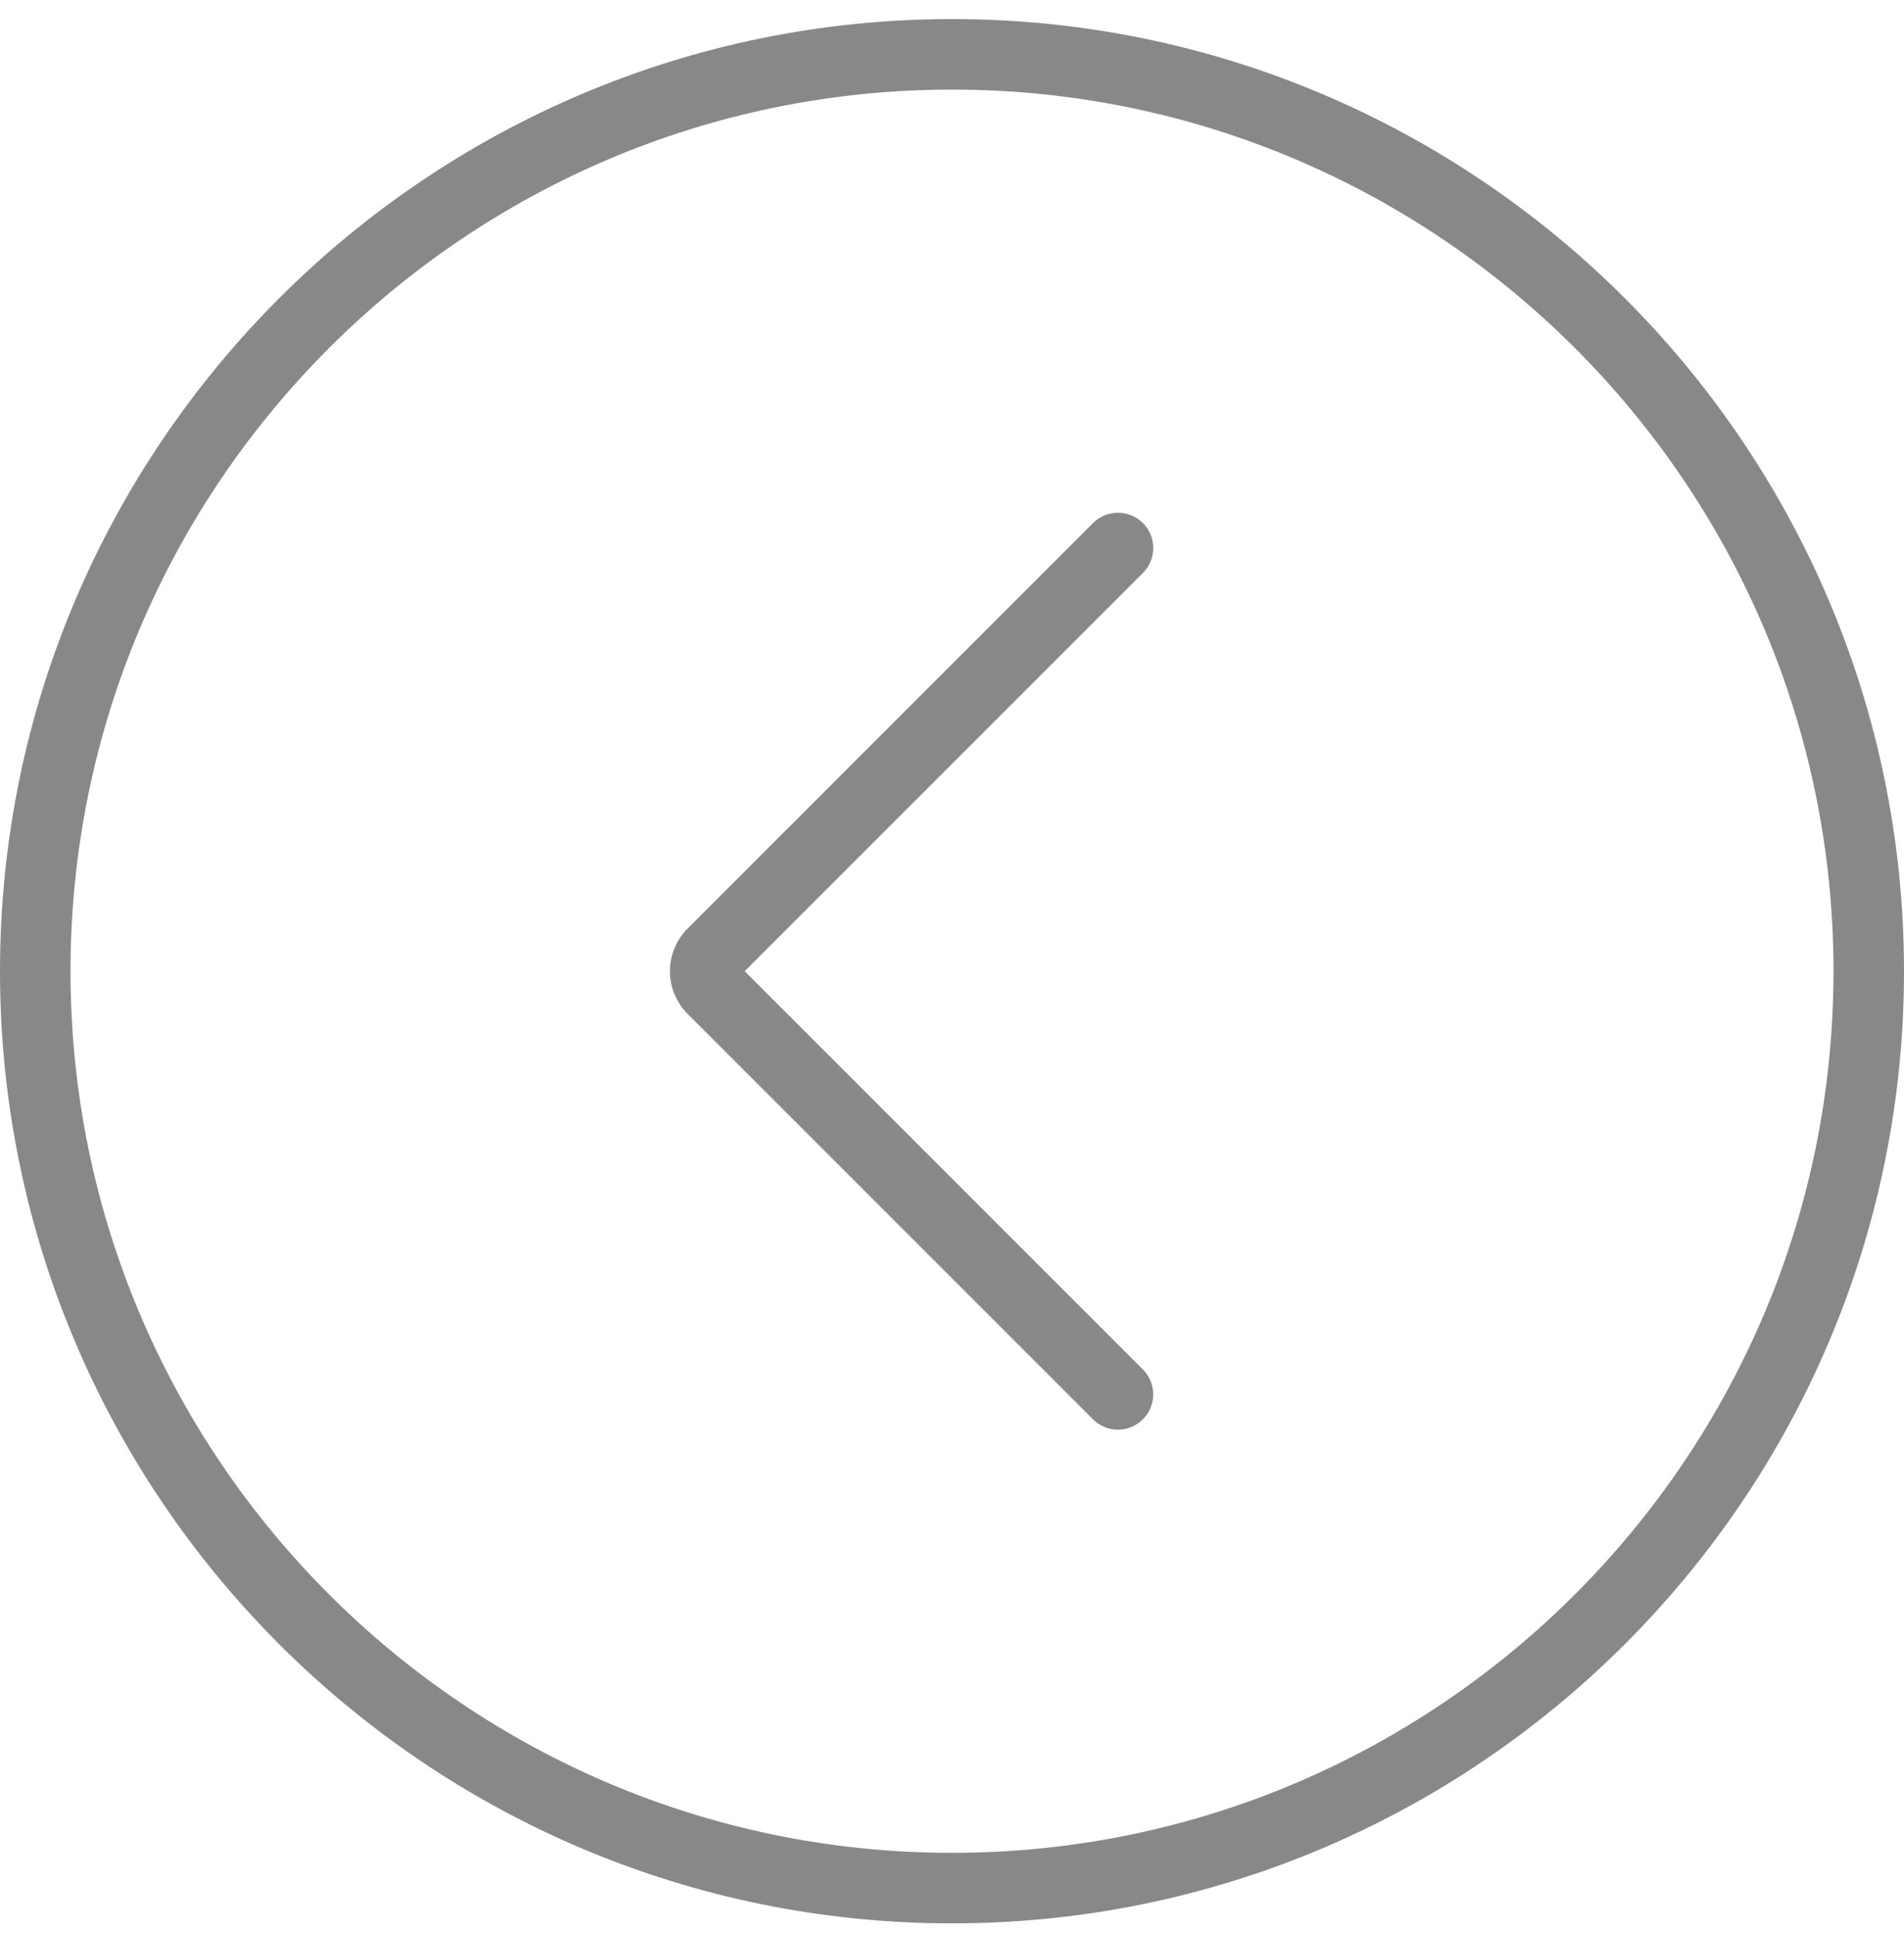 <svg xmlns="http://www.w3.org/2000/svg" width="64" height="65" fill="none"><g fill="#888" clip-path="url(#a)"><path d="M32 .641c-17.645 0-32 14.355-32 32s14.355 32 32 32 32-14.355 32-32-14.355-32-32-32Zm0 61.63c-16.338 0-29.63-13.292-29.63-29.63S15.662 3.011 32 3.011s29.63 13.292 29.63 29.63S48.338 62.271 32 62.271Z"/><path d="M38.416 17.581a1.184 1.184 0 0 0-1.676 0L23.112 31.208a2.03 2.03 0 0 0 0 2.866L36.74 47.701a1.182 1.182 0 0 0 1.675 0 1.184 1.184 0 0 0 0-1.676L25.032 32.641l13.385-13.384a1.184 1.184 0 0 0 0-1.676Z"/></g><defs><clipPath id="a"><path fill="#fff" d="M0 .641h64v64H0z"/></clipPath></defs></svg>